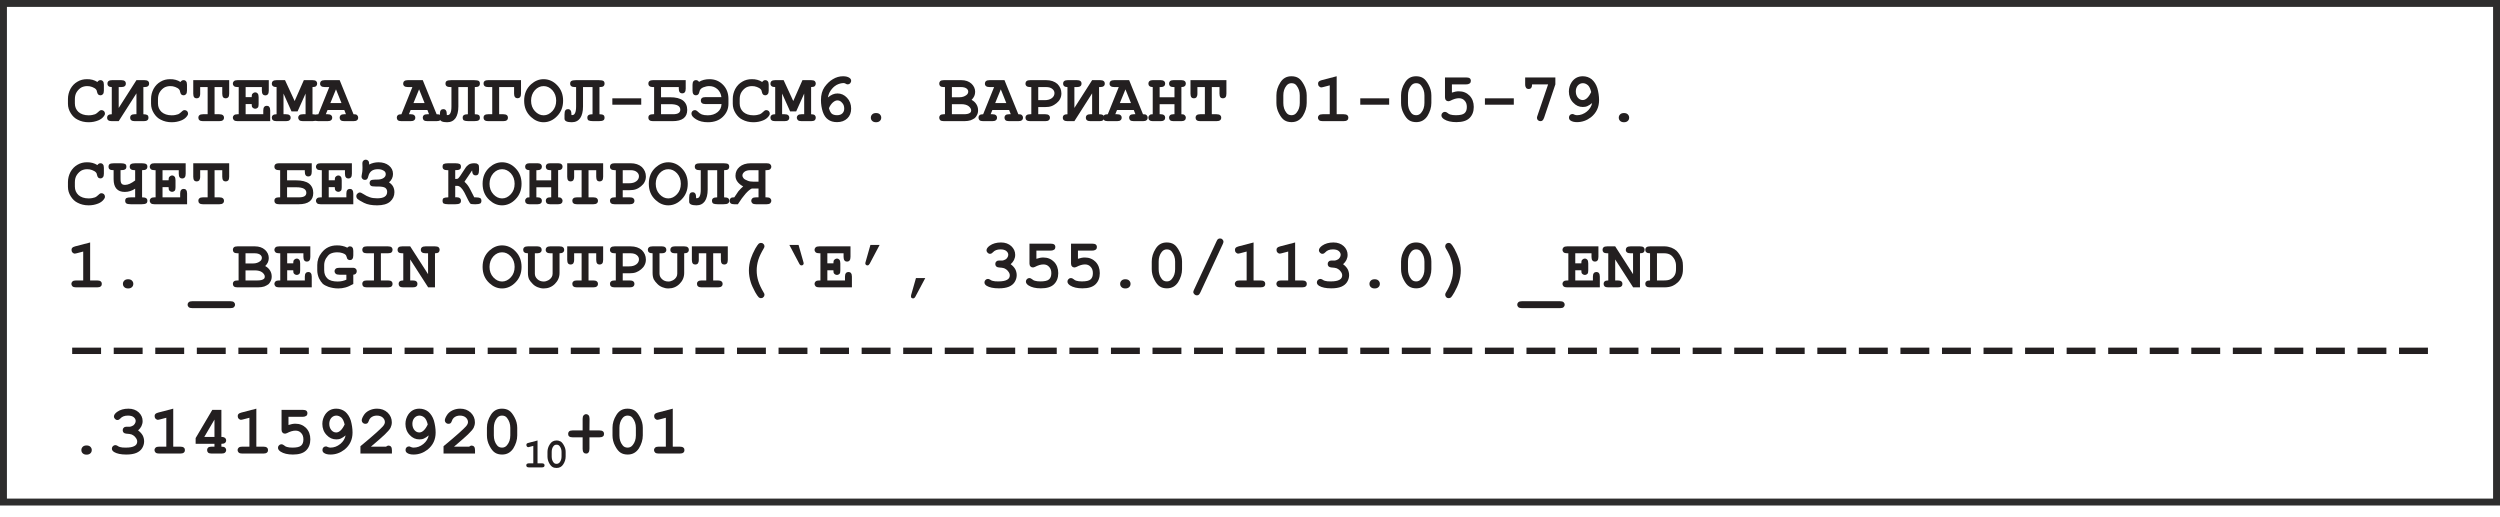 <?xml version="1.0" encoding="UTF-8" standalone="no"?>
<svg
   width="361pt"
   height="74.6pt"
   viewBox="0 0 361 74.6"
   version="1.2"
   id="svg79396"
   xmlns:xlink="http://www.w3.org/1999/xlink"
   xmlns="http://www.w3.org/2000/svg"
   xmlns:svg="http://www.w3.org/2000/svg">
  <defs
     id="defs79041">
    <g
       id="g79039">
      <symbol
         overflow="visible"
         id="glyph0-0">
        <path
           style="stroke:none;"
           d="M 5.5 0 L 5.5 -6.25 L 0.5 -6.25 L 0.5 0 Z M 0.656 -6.094 L 5.344 -6.094 L 5.344 -0.156 L 0.656 -0.156 Z M 0.656 -6.094 "
           id="path78898" />
      </symbol>
      <symbol
         overflow="visible"
         id="glyph0-1">
        <path
           style="stroke:none;"
           d="M 3.859 -5.969 C 3.594 -6.047 3.328 -6.062 3.047 -6.062 C 2.562 -6.062 2.109 -5.953 1.688 -5.703 C 1.25 -5.453 0.922 -5.109 0.672 -4.656 C 0.438 -4.203 0.312 -3.719 0.312 -3.203 L 0.312 -2.516 C 0.312 -2.016 0.453 -1.562 0.719 -1.141 C 0.984 -0.719 1.312 -0.406 1.703 -0.219 C 2.172 0.031 2.703 0.156 3.297 0.156 C 3.812 0.156 4.266 0.062 4.688 -0.109 C 5 -0.234 5.266 -0.422 5.453 -0.656 C 5.594 -0.812 5.656 -0.953 5.656 -1.094 C 5.656 -1.234 5.609 -1.344 5.516 -1.453 C 5.406 -1.547 5.297 -1.594 5.156 -1.594 C 5.078 -1.594 5.016 -1.578 4.953 -1.547 C 4.906 -1.516 4.812 -1.453 4.703 -1.344 C 4.547 -1.188 4.375 -1.062 4.234 -1 C 3.984 -0.906 3.656 -0.844 3.297 -0.844 C 2.672 -0.844 2.188 -1.016 1.828 -1.328 C 1.484 -1.656 1.312 -2.062 1.312 -2.547 L 1.312 -3.188 C 1.312 -3.594 1.406 -3.953 1.594 -4.234 C 1.797 -4.531 2.016 -4.734 2.266 -4.875 C 2.516 -5 2.797 -5.062 3.094 -5.062 C 3.328 -5.062 3.562 -5.031 3.797 -4.938 C 4.047 -4.844 4.234 -4.734 4.359 -4.594 C 4.438 -4.516 4.484 -4.406 4.5 -4.266 C 4.547 -4.062 4.594 -3.938 4.688 -3.844 C 4.766 -3.781 4.875 -3.734 5 -3.734 C 5.156 -3.734 5.266 -3.797 5.359 -3.891 C 5.453 -4 5.5 -4.172 5.5 -4.406 L 5.5 -5.266 C 5.5 -5.5 5.453 -5.672 5.359 -5.766 C 5.266 -5.875 5.156 -5.922 5 -5.922 C 4.922 -5.922 4.844 -5.906 4.766 -5.859 C 4.688 -5.812 4.625 -5.75 4.562 -5.656 C 4.344 -5.797 4.109 -5.906 3.859 -5.969 Z M 3.859 -5.969 "
           id="path78901" />
      </symbol>
      <symbol
         overflow="visible"
         id="glyph0-2">
        <path
           style="stroke:none;"
           d="M -0.031 -0.5 C -0.031 -0.172 0.188 0 0.641 0 L 1.641 0 L 4.203 -4.016 L 4.203 -1 L 3.953 -1 C 3.516 -1 3.297 -0.828 3.297 -0.5 C 3.297 -0.172 3.516 0 3.953 0 L 5.266 0 C 5.719 0 5.938 -0.172 5.938 -0.5 C 5.938 -0.688 5.875 -0.812 5.766 -0.891 C 5.656 -0.953 5.453 -1 5.203 -1 L 5.203 -4.922 L 5.359 -4.922 C 5.812 -4.922 6.031 -5.094 6.031 -5.422 C 6.031 -5.75 5.812 -5.922 5.359 -5.922 L 4.203 -5.922 L 1.641 -1.906 L 1.641 -4.922 L 2 -4.922 C 2.453 -4.922 2.672 -5.094 2.672 -5.422 C 2.672 -5.75 2.453 -5.922 2 -5.922 L 0.688 -5.922 C 0.234 -5.922 0.016 -5.75 0.016 -5.422 C 0.016 -5.094 0.234 -4.922 0.641 -4.922 L 0.641 -1 C 0.188 -1 -0.031 -0.828 -0.031 -0.5 Z M -0.031 -0.5 "
           id="path78904" />
      </symbol>
      <symbol
         overflow="visible"
         id="glyph0-3">
        <path
           style="stroke:none;"
           d="M 4.594 -4.922 L 4.594 -3.969 C 4.594 -3.719 4.641 -3.547 4.734 -3.438 C 4.812 -3.344 4.938 -3.297 5.094 -3.297 C 5.234 -3.297 5.359 -3.344 5.453 -3.438 C 5.547 -3.547 5.594 -3.719 5.594 -3.969 L 5.594 -5.922 L 0.406 -5.922 L 0.406 -3.969 C 0.406 -3.719 0.453 -3.547 0.547 -3.438 C 0.625 -3.344 0.75 -3.297 0.906 -3.297 C 1.047 -3.297 1.172 -3.344 1.266 -3.438 C 1.344 -3.547 1.406 -3.719 1.406 -3.969 L 1.406 -4.922 L 2.484 -4.922 L 2.484 -1 L 1.812 -1 C 1.562 -1 1.406 -0.953 1.297 -0.859 C 1.188 -0.766 1.141 -0.656 1.141 -0.516 C 1.141 -0.359 1.188 -0.234 1.297 -0.141 C 1.406 -0.047 1.562 0 1.812 0 L 4.156 0 C 4.406 0 4.578 -0.047 4.688 -0.141 C 4.797 -0.234 4.844 -0.344 4.844 -0.5 C 4.844 -0.656 4.797 -0.766 4.688 -0.859 C 4.578 -0.953 4.406 -1 4.156 -1 L 3.484 -1 L 3.484 -4.922 Z M 4.594 -4.922 "
           id="path78907" />
      </symbol>
      <symbol
         overflow="visible"
         id="glyph0-4">
        <path
           style="stroke:none;"
           d="M 2.844 -2.469 C 2.844 -2.219 2.875 -2.062 2.938 -2 C 3.062 -1.859 3.203 -1.797 3.359 -1.797 C 3.5 -1.797 3.641 -1.859 3.766 -2 C 3.812 -2.062 3.844 -2.219 3.844 -2.469 L 3.844 -3.469 C 3.844 -3.719 3.797 -3.891 3.703 -4 C 3.625 -4.094 3.5 -4.156 3.359 -4.156 C 3.203 -4.156 3.062 -4.078 2.938 -3.938 C 2.875 -3.875 2.844 -3.719 2.844 -3.469 L 1.969 -3.469 L 1.969 -4.922 L 4.312 -4.922 L 4.312 -4.406 C 4.312 -4.156 4.359 -3.984 4.453 -3.875 C 4.547 -3.766 4.672 -3.719 4.812 -3.719 C 4.953 -3.719 5.078 -3.766 5.172 -3.875 C 5.266 -3.984 5.312 -4.156 5.312 -4.406 L 5.312 -5.922 L 0.812 -5.922 C 0.562 -5.922 0.391 -5.875 0.281 -5.781 C 0.188 -5.688 0.125 -5.562 0.125 -5.422 C 0.125 -5.266 0.188 -5.156 0.281 -5.062 C 0.391 -4.969 0.562 -4.922 0.812 -4.922 L 0.969 -4.922 L 0.969 -1 L 0.812 -1 C 0.562 -1 0.391 -0.953 0.281 -0.859 C 0.188 -0.766 0.125 -0.656 0.125 -0.516 C 0.125 -0.359 0.188 -0.234 0.281 -0.141 C 0.391 -0.047 0.562 0 0.812 0 L 5.516 0 L 5.516 -1.547 C 5.516 -1.797 5.469 -1.953 5.375 -2.062 C 5.297 -2.172 5.172 -2.219 5.031 -2.219 C 4.875 -2.219 4.75 -2.172 4.656 -2.062 C 4.562 -1.953 4.516 -1.797 4.516 -1.547 L 4.516 -1 L 1.969 -1 L 1.969 -2.469 Z M 2.844 -2.469 "
           id="path78910" />
      </symbol>
      <symbol
         overflow="visible"
         id="glyph0-5">
        <path
           style="stroke:none;"
           d="M 2.594 -1.406 L 3.469 -1.406 L 4.625 -3.984 L 4.625 -1 L 4.25 -1 C 4 -1 3.828 -0.953 3.719 -0.859 C 3.625 -0.766 3.562 -0.656 3.562 -0.516 C 3.562 -0.359 3.625 -0.234 3.719 -0.141 C 3.828 -0.047 4 0 4.25 0 L 5.625 0 C 5.875 0 6.047 -0.047 6.156 -0.141 C 6.25 -0.234 6.297 -0.344 6.297 -0.5 C 6.297 -0.656 6.25 -0.766 6.156 -0.859 C 6.047 -0.953 5.875 -1 5.625 -1 L 5.625 -4.922 C 5.875 -4.922 6.047 -4.969 6.156 -5.062 C 6.25 -5.156 6.297 -5.281 6.297 -5.438 C 6.297 -5.562 6.25 -5.688 6.156 -5.781 C 6.047 -5.875 5.875 -5.922 5.625 -5.922 L 4.375 -5.922 L 3.047 -2.906 L 1.656 -5.922 L 0.438 -5.922 C 0.188 -5.922 0.016 -5.875 -0.094 -5.781 C -0.203 -5.688 -0.25 -5.562 -0.25 -5.422 C -0.25 -5.266 -0.203 -5.156 -0.094 -5.062 C 0.016 -4.969 0.188 -4.922 0.438 -4.922 L 0.438 -1 C 0.188 -1 0.016 -0.953 -0.094 -0.859 C -0.203 -0.766 -0.25 -0.656 -0.25 -0.516 C -0.25 -0.359 -0.203 -0.234 -0.094 -0.141 C 0.016 -0.047 0.188 0 0.438 0 L 1.797 0 C 2.047 0 2.203 -0.047 2.312 -0.141 C 2.422 -0.234 2.469 -0.344 2.469 -0.5 C 2.469 -0.656 2.422 -0.766 2.312 -0.859 C 2.203 -0.953 2.047 -1 1.797 -1 L 1.438 -1 L 1.438 -3.984 Z M 2.594 -1.406 "
           id="path78913" />
      </symbol>
      <symbol
         overflow="visible"
         id="glyph0-6">
        <path
           style="stroke:none;"
           d="M 4.453 -1 L 4.219 -1 C 3.969 -1 3.797 -0.953 3.688 -0.859 C 3.594 -0.766 3.547 -0.656 3.547 -0.516 C 3.547 -0.359 3.594 -0.234 3.688 -0.141 C 3.797 -0.047 3.969 0 4.219 0 L 5.547 0 C 5.797 0 5.953 -0.047 6.062 -0.141 C 6.172 -0.234 6.219 -0.344 6.219 -0.5 C 6.219 -0.656 6.156 -0.797 6.016 -0.906 C 5.953 -0.969 5.797 -1 5.547 -1 L 3.547 -5.922 L 1.406 -5.922 C 1.156 -5.922 0.984 -5.875 0.875 -5.781 C 0.766 -5.688 0.719 -5.562 0.719 -5.422 C 0.719 -5.266 0.766 -5.156 0.875 -5.062 C 0.984 -4.969 1.156 -4.922 1.406 -4.922 L 2.047 -4.922 L 0.469 -1 C 0.219 -1 0.047 -0.953 -0.062 -0.859 C -0.156 -0.766 -0.203 -0.656 -0.203 -0.516 C -0.203 -0.359 -0.156 -0.234 -0.062 -0.141 C 0.047 -0.047 0.219 0 0.469 0 L 1.797 0 C 2.047 0 2.203 -0.047 2.312 -0.141 C 2.422 -0.234 2.469 -0.344 2.469 -0.5 C 2.469 -0.656 2.422 -0.766 2.312 -0.859 C 2.203 -0.953 2.047 -1 1.797 -1 L 1.547 -1 L 1.797 -1.609 L 4.219 -1.609 Z M 2.203 -2.609 L 3.016 -4.594 L 3.812 -2.609 Z M 2.203 -2.609 "
           id="path78916" />
      </symbol>
      <symbol
         overflow="visible"
         id="glyph0-7">
        <path
           style="stroke:none;"
           d=""
           id="path78919" />
      </symbol>
      <symbol
         overflow="visible"
         id="glyph0-8">
        <path
           style="stroke:none;"
           d="M 5.641 -5.047 C 5.75 -5.141 5.797 -5.266 5.797 -5.438 C 5.797 -5.609 5.734 -5.734 5.625 -5.812 C 5.516 -5.875 5.281 -5.922 4.953 -5.922 L 1.672 -5.922 C 1.344 -5.922 1.125 -5.875 1 -5.797 C 0.891 -5.734 0.828 -5.594 0.828 -5.422 C 0.828 -5.078 1.062 -4.922 1.531 -4.922 C 1.594 -4.922 1.641 -4.922 1.688 -4.922 L 1.688 -2.125 C 1.688 -1.688 1.641 -1.359 1.531 -1.156 C 1.438 -0.953 1.297 -0.875 1.125 -0.875 C 1.094 -0.875 1.062 -0.875 1.016 -0.875 L 1.016 -1.016 C 1.016 -1.5 0.844 -1.734 0.516 -1.734 C 0.359 -1.734 0.234 -1.688 0.156 -1.578 C 0.062 -1.484 0.016 -1.266 0.016 -0.953 L 0.016 -0.359 C 0.016 -0.016 0.375 0.156 1.062 0.156 C 1.594 0.156 2 -0.047 2.281 -0.438 C 2.547 -0.828 2.688 -1.406 2.688 -2.125 L 2.688 -4.922 L 4.062 -4.922 L 4.062 -1 C 3.797 -1 3.594 -0.953 3.484 -0.875 C 3.375 -0.797 3.312 -0.688 3.312 -0.516 C 3.312 -0.312 3.375 -0.188 3.484 -0.109 C 3.609 -0.047 3.828 0 4.156 0 L 4.953 0 C 5.297 0 5.516 -0.047 5.625 -0.125 C 5.734 -0.188 5.797 -0.312 5.797 -0.516 C 5.797 -0.672 5.75 -0.797 5.641 -0.875 C 5.531 -0.953 5.344 -1 5.062 -1 L 5.062 -4.922 C 5.344 -4.922 5.531 -4.953 5.641 -5.047 Z M 5.641 -5.047 "
           id="path78922" />
      </symbol>
      <symbol
         overflow="visible"
         id="glyph0-9">
        <path
           style="stroke:none;"
           d="M 2.578 -4.922 L 4.734 -4.922 L 4.734 -3.969 C 4.734 -3.531 4.906 -3.312 5.234 -3.312 C 5.562 -3.312 5.734 -3.531 5.734 -3.969 L 5.734 -5.922 L 1 -5.922 C 0.547 -5.922 0.328 -5.766 0.328 -5.438 C 0.328 -5.094 0.547 -4.922 1 -4.922 L 1.578 -4.922 L 1.578 -1 L 1 -1 C 0.547 -1 0.328 -0.844 0.328 -0.516 C 0.328 -0.172 0.547 0 1 0 L 3.172 0 C 3.625 0 3.844 -0.172 3.844 -0.5 C 3.844 -0.828 3.625 -1 3.172 -1 L 2.578 -1 Z M 2.578 -4.922 "
           id="path78925" />
      </symbol>
      <symbol
         overflow="visible"
         id="glyph0-10">
        <path
           style="stroke:none;"
           d="M 4.953 -5.188 C 4.406 -5.766 3.734 -6.062 3 -6.062 C 2.328 -6.062 1.734 -5.812 1.188 -5.328 C 0.516 -4.719 0.188 -3.938 0.188 -2.953 C 0.188 -1.984 0.516 -1.203 1.188 -0.594 C 1.734 -0.094 2.328 0.156 3 0.156 C 3.734 0.156 4.406 -0.156 4.953 -0.734 C 5.531 -1.328 5.812 -2.062 5.812 -2.953 C 5.812 -3.844 5.531 -4.594 4.953 -5.188 Z M 4.266 -1.453 C 3.891 -1.047 3.469 -0.844 3 -0.844 C 2.531 -0.844 2.109 -1.047 1.734 -1.453 C 1.375 -1.844 1.188 -2.344 1.188 -2.953 C 1.188 -3.562 1.375 -4.062 1.734 -4.469 C 2.109 -4.875 2.531 -5.062 3 -5.062 C 3.469 -5.062 3.891 -4.875 4.266 -4.469 C 4.625 -4.062 4.812 -3.562 4.812 -2.953 C 4.812 -2.344 4.625 -1.844 4.266 -1.453 Z M 4.266 -1.453 "
           id="path78928" />
      </symbol>
      <symbol
         overflow="visible"
         id="glyph0-11">
        <path
           style="stroke:none;"
           d="M 5.094 -3.297 L 0.922 -3.297 L 0.922 -2.375 L 5.094 -2.375 Z M 5.094 -3.297 "
           id="path78931" />
      </symbol>
      <symbol
         overflow="visible"
         id="glyph0-12">
        <path
           style="stroke:none;"
           d="M 0.797 -5.922 C 0.344 -5.922 0.125 -5.75 0.125 -5.422 C 0.125 -5.094 0.344 -4.922 0.797 -4.922 L 0.953 -4.922 L 0.953 -1 L 0.797 -1 C 0.344 -1 0.125 -0.844 0.125 -0.516 C 0.125 -0.172 0.344 0 0.797 0 L 3.609 0 C 5.031 0 5.734 -0.547 5.734 -1.625 C 5.734 -2.203 5.531 -2.656 5.125 -2.984 C 4.703 -3.297 4.094 -3.453 3.234 -3.453 L 1.953 -3.453 L 1.953 -4.922 L 4.516 -4.922 L 4.516 -4.688 C 4.516 -4.234 4.688 -4.016 5.016 -4.016 C 5.344 -4.016 5.516 -4.234 5.516 -4.688 L 5.516 -5.922 Z M 1.953 -2.453 L 3.281 -2.453 C 4.25 -2.453 4.734 -2.188 4.734 -1.656 C 4.734 -1.219 4.391 -1 3.688 -1 L 1.953 -1 Z M 1.953 -2.453 "
           id="path78934" />
      </symbol>
      <symbol
         overflow="visible"
         id="glyph0-13">
        <path
           style="stroke:none;"
           d="M 4.094 -4.625 C 3.75 -4.922 3.375 -5.062 2.922 -5.062 C 2.625 -5.062 2.344 -5 2.031 -4.875 C 1.719 -4.734 1.547 -4.531 1.5 -4.266 C 1.438 -3.906 1.266 -3.734 1 -3.734 C 0.672 -3.734 0.5 -3.953 0.5 -4.406 L 0.5 -5.25 C 0.5 -5.703 0.672 -5.922 1 -5.922 C 1.188 -5.922 1.312 -5.844 1.438 -5.672 C 1.875 -5.938 2.375 -6.062 2.953 -6.062 C 3.719 -6.062 4.375 -5.797 4.906 -5.25 C 5.438 -4.703 5.688 -4.016 5.688 -3.203 L 5.688 -2.516 C 5.688 -1.781 5.422 -1.156 4.875 -0.625 C 4.344 -0.109 3.625 0.156 2.719 0.156 C 2.031 0.156 1.469 0.016 1.016 -0.266 C 0.562 -0.547 0.344 -0.812 0.344 -1.094 C 0.344 -1.234 0.391 -1.344 0.484 -1.453 C 0.594 -1.547 0.703 -1.594 0.844 -1.594 C 0.969 -1.594 1.125 -1.516 1.297 -1.344 C 1.453 -1.188 1.641 -1.047 1.844 -0.969 C 2.047 -0.891 2.328 -0.844 2.703 -0.844 C 3.266 -0.844 3.734 -1 4.109 -1.297 C 4.469 -1.578 4.672 -1.969 4.688 -2.469 L 2.344 -2.469 C 1.922 -2.469 1.703 -2.641 1.703 -2.969 C 1.703 -3.297 1.922 -3.469 2.344 -3.469 L 4.672 -3.469 C 4.609 -3.938 4.422 -4.328 4.094 -4.625 Z M 4.094 -4.625 "
           id="path78937" />
      </symbol>
      <symbol
         overflow="visible"
         id="glyph0-14">
        <path
           style="stroke:none;"
           d="M 2.438 -4.406 C 2.688 -4.766 2.969 -5.047 3.312 -5.234 C 3.656 -5.406 3.984 -5.5 4.312 -5.5 C 4.391 -5.5 4.484 -5.484 4.562 -5.438 C 4.703 -5.344 4.812 -5.312 4.906 -5.312 C 5.047 -5.312 5.156 -5.359 5.25 -5.453 C 5.344 -5.562 5.406 -5.688 5.406 -5.828 C 5.406 -6 5.328 -6.125 5.188 -6.234 C 4.953 -6.406 4.641 -6.484 4.234 -6.484 C 3.719 -6.484 3.234 -6.344 2.766 -6.062 C 2.312 -5.797 1.906 -5.406 1.562 -4.922 C 1.219 -4.422 1.047 -3.797 1.047 -3.047 C 1.047 -2.438 1.141 -1.859 1.312 -1.344 C 1.484 -0.844 1.734 -0.469 2.078 -0.234 C 2.406 0.016 2.844 0.141 3.375 0.141 C 4 0.141 4.484 -0.047 4.859 -0.406 C 5.234 -0.766 5.406 -1.234 5.406 -1.812 C 5.406 -2.438 5.203 -2.953 4.812 -3.375 C 4.422 -3.797 3.953 -4 3.438 -4 C 3.188 -4 2.953 -3.953 2.734 -3.859 C 2.516 -3.766 2.297 -3.625 2.047 -3.422 C 2.125 -3.812 2.25 -4.141 2.438 -4.406 Z M 2.766 -2.703 C 3 -2.906 3.219 -3 3.422 -3 C 3.672 -3 3.906 -2.891 4.094 -2.656 C 4.312 -2.438 4.406 -2.156 4.406 -1.812 C 4.406 -1.516 4.312 -1.297 4.141 -1.125 C 3.969 -0.953 3.703 -0.859 3.375 -0.859 C 3.047 -0.859 2.797 -0.938 2.625 -1.062 C 2.453 -1.219 2.297 -1.484 2.203 -1.875 C 2.344 -2.234 2.547 -2.5 2.766 -2.703 Z M 2.766 -2.703 "
           id="path78940" />
      </symbol>
      <symbol
         overflow="visible"
         id="glyph0-15">
        <path
           style="stroke:none;"
           d="M 3.547 -0.984 C 3.422 -1.109 3.234 -1.172 3 -1.172 C 2.766 -1.172 2.578 -1.109 2.453 -0.984 C 2.312 -0.844 2.25 -0.688 2.25 -0.516 C 2.25 -0.312 2.312 -0.156 2.453 -0.031 C 2.578 0.094 2.766 0.156 3 0.156 C 3.234 0.156 3.422 0.094 3.547 -0.031 C 3.688 -0.156 3.75 -0.312 3.75 -0.516 C 3.75 -0.688 3.688 -0.844 3.547 -0.984 Z M 3.547 -0.984 "
           id="path78943" />
      </symbol>
      <symbol
         overflow="visible"
         id="glyph0-16">
        <path
           style="stroke:none;"
           d="M 0.797 -1 C 0.547 -1 0.375 -0.953 0.266 -0.859 C 0.172 -0.766 0.125 -0.656 0.125 -0.516 C 0.125 -0.359 0.172 -0.234 0.266 -0.141 C 0.375 -0.047 0.547 0 0.797 0 L 3.734 0 C 4.094 0 4.406 -0.047 4.656 -0.125 C 4.891 -0.219 5.094 -0.328 5.266 -0.453 C 5.375 -0.562 5.484 -0.688 5.562 -0.859 C 5.688 -1.078 5.734 -1.312 5.734 -1.562 C 5.734 -1.891 5.656 -2.172 5.5 -2.422 C 5.344 -2.688 5.109 -2.906 4.797 -3.078 C 4.969 -3.25 5.094 -3.422 5.188 -3.625 C 5.266 -3.812 5.312 -4.016 5.312 -4.234 C 5.312 -4.688 5.125 -5.094 4.766 -5.422 C 4.406 -5.75 3.906 -5.922 3.312 -5.922 L 0.797 -5.922 C 0.547 -5.922 0.375 -5.875 0.266 -5.781 C 0.172 -5.688 0.125 -5.562 0.125 -5.422 C 0.125 -5.266 0.172 -5.156 0.266 -5.062 C 0.375 -4.969 0.547 -4.922 0.797 -4.922 L 0.953 -4.922 L 0.953 -1 Z M 1.953 -4.922 L 3.266 -4.922 C 3.625 -4.922 3.891 -4.844 4.062 -4.719 C 4.234 -4.594 4.312 -4.438 4.312 -4.266 C 4.312 -4.062 4.219 -3.891 4.047 -3.766 C 3.781 -3.562 3.453 -3.453 3.062 -3.453 L 1.953 -3.453 Z M 1.953 -2.453 L 3.281 -2.453 C 3.75 -2.453 4.109 -2.359 4.359 -2.172 C 4.609 -1.969 4.734 -1.766 4.734 -1.562 C 4.734 -1.406 4.688 -1.266 4.547 -1.188 C 4.375 -1.062 4.094 -1 3.688 -1 L 1.953 -1 Z M 1.953 -2.453 "
           id="path78946" />
      </symbol>
      <symbol
         overflow="visible"
         id="glyph0-17">
        <path
           style="stroke:none;"
           d="M 3.375 -2.031 C 3.766 -2.031 4.094 -2.078 4.344 -2.172 C 4.594 -2.266 4.828 -2.406 5.062 -2.594 C 5.297 -2.797 5.469 -2.984 5.562 -3.188 C 5.703 -3.438 5.766 -3.719 5.766 -4.016 C 5.766 -4.547 5.562 -5 5.188 -5.375 C 4.781 -5.734 4.234 -5.922 3.562 -5.922 L 1.266 -5.922 C 1.016 -5.922 0.844 -5.875 0.734 -5.781 C 0.625 -5.688 0.578 -5.562 0.578 -5.422 C 0.578 -5.266 0.625 -5.156 0.734 -5.062 C 0.844 -4.969 1.016 -4.922 1.266 -4.922 L 1.422 -4.922 L 1.422 -1 L 1.266 -1 C 1.016 -1 0.844 -0.953 0.734 -0.859 C 0.625 -0.766 0.578 -0.656 0.578 -0.516 C 0.578 -0.359 0.625 -0.234 0.734 -0.141 C 0.844 -0.047 1.016 0 1.266 0 L 3.438 0 C 3.688 0 3.844 -0.047 3.953 -0.141 C 4.062 -0.234 4.109 -0.344 4.109 -0.5 C 4.109 -0.656 4.062 -0.766 3.953 -0.859 C 3.844 -0.953 3.688 -1 3.438 -1 L 2.422 -1 L 2.422 -2.031 Z M 2.422 -4.922 L 3.562 -4.922 C 3.953 -4.922 4.25 -4.828 4.453 -4.656 C 4.672 -4.484 4.766 -4.266 4.766 -4.047 C 4.766 -3.766 4.641 -3.516 4.391 -3.328 C 4.125 -3.125 3.781 -3.031 3.344 -3.031 L 2.422 -3.031 Z M 2.422 -4.922 "
           id="path78949" />
      </symbol>
      <symbol
         overflow="visible"
         id="glyph0-18">
        <path
           style="stroke:none;"
           d="M 4.094 -1 L 3.938 -1 C 3.734 -1 3.562 -0.953 3.453 -0.859 C 3.359 -0.766 3.312 -0.656 3.312 -0.516 C 3.312 -0.359 3.359 -0.234 3.453 -0.141 C 3.562 -0.047 3.734 0 3.938 0 L 5.094 0 C 5.312 0 5.469 -0.047 5.578 -0.141 C 5.688 -0.234 5.734 -0.344 5.734 -0.5 C 5.734 -0.656 5.656 -0.797 5.516 -0.906 C 5.453 -0.969 5.312 -1 5.094 -1 L 5.094 -4.922 C 5.312 -4.922 5.469 -4.969 5.578 -5.062 C 5.688 -5.156 5.734 -5.281 5.734 -5.438 C 5.734 -5.562 5.688 -5.688 5.578 -5.781 C 5.469 -5.875 5.312 -5.922 5.094 -5.922 L 3.938 -5.922 C 3.734 -5.922 3.562 -5.875 3.453 -5.781 C 3.359 -5.688 3.312 -5.562 3.312 -5.422 C 3.312 -5.266 3.359 -5.156 3.453 -5.062 C 3.562 -4.969 3.734 -4.922 3.938 -4.922 L 4.094 -4.922 L 4.094 -3.453 L 1.953 -3.453 L 1.953 -4.922 L 2.125 -4.922 C 2.328 -4.922 2.484 -4.969 2.594 -5.062 C 2.703 -5.156 2.75 -5.281 2.75 -5.438 C 2.75 -5.562 2.703 -5.688 2.594 -5.781 C 2.484 -5.875 2.328 -5.922 2.125 -5.922 L 0.953 -5.922 C 0.75 -5.922 0.594 -5.875 0.484 -5.781 C 0.375 -5.688 0.328 -5.562 0.328 -5.422 C 0.328 -5.266 0.375 -5.156 0.484 -5.062 C 0.594 -4.969 0.75 -4.922 0.953 -4.922 L 0.953 -1 C 0.75 -1 0.594 -0.969 0.547 -0.906 C 0.406 -0.797 0.328 -0.656 0.328 -0.516 C 0.328 -0.359 0.375 -0.234 0.484 -0.141 C 0.594 -0.047 0.75 0 0.953 0 L 2.125 0 C 2.328 0 2.484 -0.047 2.594 -0.141 C 2.703 -0.234 2.75 -0.344 2.75 -0.5 C 2.75 -0.656 2.703 -0.766 2.594 -0.859 C 2.484 -0.953 2.328 -1 2.125 -1 L 1.953 -1 L 1.953 -2.453 L 4.094 -2.453 Z M 4.094 -1 "
           id="path78952" />
      </symbol>
      <symbol
         overflow="visible"
         id="glyph0-19">
        <path
           style="stroke:none;"
           d="M 4.797 -5.234 C 4.547 -5.703 4.281 -6.047 4 -6.219 C 3.734 -6.391 3.391 -6.484 2.984 -6.484 C 2.281 -6.484 1.75 -6.188 1.375 -5.578 C 1 -4.984 0.812 -4.375 0.812 -3.719 L 0.812 -2.625 C 0.812 -2.094 0.938 -1.578 1.188 -1.109 C 1.438 -0.625 1.703 -0.297 1.984 -0.125 C 2.25 0.047 2.594 0.141 3 0.141 C 3.703 0.141 4.234 -0.156 4.625 -0.75 C 4.984 -1.344 5.188 -1.969 5.188 -2.625 L 5.188 -3.719 C 5.188 -4.266 5.047 -4.766 4.797 -5.234 Z M 4.188 -2.625 C 4.188 -2.062 4.031 -1.594 3.734 -1.234 C 3.547 -0.984 3.297 -0.859 3 -0.859 C 2.688 -0.859 2.438 -0.969 2.266 -1.203 C 1.953 -1.594 1.812 -2.062 1.812 -2.625 L 1.812 -3.719 C 1.812 -4.266 1.953 -4.734 2.25 -5.109 C 2.438 -5.359 2.688 -5.484 2.984 -5.484 C 3.312 -5.484 3.547 -5.375 3.719 -5.141 C 4.031 -4.734 4.188 -4.266 4.188 -3.719 Z M 4.188 -2.625 "
           id="path78955" />
      </symbol>
      <symbol
         overflow="visible"
         id="glyph0-20">
        <path
           style="stroke:none;"
           d="M 1.359 -5.922 C 1.141 -5.859 1 -5.797 0.938 -5.719 C 0.859 -5.641 0.828 -5.547 0.828 -5.406 C 0.828 -5.266 0.875 -5.125 0.969 -5.031 C 1.062 -4.938 1.172 -4.875 1.297 -4.875 C 1.375 -4.875 1.484 -4.906 1.625 -4.938 L 2.516 -5.172 L 2.516 -1 L 1.5 -1 C 1.25 -1 1.078 -0.953 0.969 -0.859 C 0.875 -0.766 0.812 -0.656 0.812 -0.516 C 0.812 -0.359 0.875 -0.234 0.969 -0.141 C 1.078 -0.047 1.25 0 1.5 0 L 4.516 0 C 4.766 0 4.938 -0.047 5.047 -0.141 C 5.156 -0.234 5.203 -0.344 5.203 -0.5 C 5.203 -0.656 5.156 -0.766 5.047 -0.859 C 4.938 -0.953 4.766 -1 4.516 -1 L 3.516 -1 L 3.516 -6.484 Z M 1.359 -5.922 "
           id="path78958" />
      </symbol>
      <symbol
         overflow="visible"
         id="glyph0-21">
        <path
           style="stroke:none;"
           d="M 4.219 -5.312 C 4.453 -5.312 4.625 -5.375 4.734 -5.453 C 4.844 -5.547 4.891 -5.672 4.891 -5.812 C 4.891 -5.969 4.844 -6.094 4.734 -6.188 C 4.625 -6.266 4.453 -6.312 4.219 -6.312 L 1.156 -6.312 L 1.156 -3.438 C 1.156 -3.266 1.203 -3.125 1.297 -3.031 C 1.391 -2.922 1.516 -2.875 1.656 -2.875 C 1.734 -2.875 1.812 -2.906 1.938 -2.953 C 2.391 -3.188 2.797 -3.312 3.172 -3.312 C 3.5 -3.312 3.781 -3.203 3.984 -2.969 C 4.203 -2.75 4.312 -2.438 4.312 -2.047 C 4.312 -1.641 4.203 -1.344 3.984 -1.156 C 3.766 -0.953 3.344 -0.859 2.734 -0.859 C 2.406 -0.859 2.141 -0.891 1.938 -0.953 C 1.797 -0.984 1.656 -1.062 1.516 -1.188 C 1.375 -1.297 1.266 -1.344 1.141 -1.344 C 1.016 -1.344 0.891 -1.297 0.797 -1.188 C 0.688 -1.094 0.641 -0.984 0.641 -0.844 C 0.641 -0.625 0.766 -0.453 1.016 -0.281 C 1.453 0 2.047 0.141 2.797 0.141 C 3.656 0.141 4.281 -0.047 4.688 -0.438 C 5.094 -0.828 5.312 -1.375 5.312 -2.047 C 5.312 -2.719 5.109 -3.266 4.703 -3.688 C 4.297 -4.094 3.781 -4.312 3.156 -4.312 C 2.859 -4.312 2.516 -4.25 2.156 -4.125 L 2.156 -5.312 Z M 4.219 -5.312 "
           id="path78961" />
      </symbol>
      <symbol
         overflow="visible"
         id="glyph0-22">
        <path
           style="stroke:none;"
           d="M 2.516 -0.812 C 2.453 -0.656 2.438 -0.547 2.438 -0.469 C 2.438 -0.344 2.484 -0.234 2.578 -0.141 C 2.688 -0.047 2.797 0 2.938 0 C 3.062 0 3.156 -0.031 3.234 -0.094 C 3.312 -0.172 3.406 -0.297 3.469 -0.5 L 5.094 -5.312 L 5.094 -6.312 L 0.734 -6.312 L 0.734 -5.312 C 0.734 -5.062 0.797 -4.906 0.875 -4.797 C 0.969 -4.688 1.094 -4.641 1.25 -4.641 C 1.391 -4.641 1.516 -4.688 1.594 -4.797 C 1.688 -4.906 1.734 -5.062 1.734 -5.312 L 4.047 -5.312 Z M 2.516 -0.812 "
           id="path78964" />
      </symbol>
      <symbol
         overflow="visible"
         id="glyph0-23">
        <path
           style="stroke:none;"
           d="M 3.625 -1.375 C 3.188 -1.031 2.734 -0.859 2.219 -0.859 C 2.078 -0.859 1.953 -0.891 1.812 -0.953 C 1.719 -1.016 1.641 -1.031 1.562 -1.031 C 1.422 -1.031 1.297 -0.984 1.203 -0.891 C 1.109 -0.797 1.062 -0.672 1.062 -0.531 C 1.062 -0.344 1.125 -0.203 1.281 -0.094 C 1.5 0.062 1.812 0.141 2.219 0.141 C 2.953 0.141 3.625 -0.094 4.234 -0.562 C 5.016 -1.188 5.406 -2.016 5.406 -3.031 C 5.406 -3.625 5.312 -4.203 5.156 -4.766 C 4.984 -5.312 4.703 -5.734 4.344 -6.047 C 3.984 -6.328 3.547 -6.484 3.062 -6.484 C 2.375 -6.484 1.844 -6.203 1.453 -5.641 C 1.188 -5.234 1.047 -4.781 1.047 -4.281 C 1.047 -3.656 1.25 -3.109 1.656 -2.688 C 2.062 -2.25 2.516 -2.047 3.062 -2.047 C 3.297 -2.047 3.516 -2.078 3.719 -2.172 C 3.938 -2.266 4.156 -2.422 4.406 -2.625 C 4.312 -2.141 4.047 -1.719 3.625 -1.375 Z M 3.047 -3.047 C 2.781 -3.047 2.547 -3.156 2.344 -3.391 C 2.156 -3.625 2.047 -3.922 2.047 -4.297 C 2.047 -4.656 2.156 -4.938 2.344 -5.156 C 2.547 -5.375 2.797 -5.484 3.062 -5.484 C 3.344 -5.484 3.578 -5.375 3.797 -5.188 C 4 -5 4.156 -4.672 4.266 -4.203 C 3.906 -3.438 3.484 -3.047 3.047 -3.047 Z M 3.047 -3.047 "
           id="path78967" />
      </symbol>
      <symbol
         overflow="visible"
         id="glyph0-24">
        <path
           style="stroke:none;"
           d="M 3.422 -1 C 3.094 -1 2.875 -0.953 2.75 -0.891 C 2.641 -0.812 2.578 -0.688 2.578 -0.516 C 2.578 -0.312 2.641 -0.188 2.766 -0.109 C 2.875 -0.047 3.094 0 3.422 0 L 4.938 0 C 5.266 0 5.484 -0.047 5.609 -0.125 C 5.719 -0.188 5.781 -0.312 5.781 -0.516 C 5.781 -0.672 5.719 -0.797 5.609 -0.875 C 5.5 -0.953 5.297 -1 5.016 -1 L 5.016 -4.922 C 5.297 -4.922 5.5 -4.953 5.609 -5.047 C 5.719 -5.125 5.781 -5.25 5.781 -5.438 C 5.781 -5.609 5.719 -5.734 5.594 -5.812 C 5.484 -5.875 5.266 -5.922 4.938 -5.922 L 4.062 -5.922 C 3.75 -5.922 3.531 -5.875 3.406 -5.797 C 3.297 -5.734 3.234 -5.594 3.234 -5.422 C 3.234 -5.094 3.469 -4.922 3.922 -4.922 L 4.016 -4.922 L 4.016 -3.438 C 3.453 -3.016 2.984 -2.797 2.562 -2.797 C 2.312 -2.797 2.156 -2.859 2.062 -2.969 C 1.953 -3.094 1.906 -3.312 1.906 -3.672 L 1.906 -4.922 C 2.234 -4.922 2.453 -4.953 2.578 -5.047 C 2.688 -5.109 2.75 -5.234 2.75 -5.438 C 2.75 -5.609 2.688 -5.734 2.578 -5.812 C 2.453 -5.875 2.234 -5.922 1.906 -5.922 L 1 -5.922 C 0.672 -5.922 0.453 -5.875 0.344 -5.812 C 0.234 -5.734 0.172 -5.594 0.172 -5.438 C 0.172 -5.266 0.219 -5.125 0.328 -5.047 C 0.438 -4.953 0.625 -4.922 0.906 -4.922 L 0.906 -3.625 C 0.906 -2.406 1.453 -1.781 2.516 -1.781 C 3.047 -1.781 3.547 -1.938 4.016 -2.25 L 4.016 -1 Z M 3.422 -1 "
           id="path78970" />
      </symbol>
      <symbol
         overflow="visible"
         id="glyph0-25">
        <path
           style="stroke:none;"
           d="M 1.797 -5.797 L 1.797 -5.953 C 1.797 -6.094 1.75 -6.203 1.656 -6.297 C 1.562 -6.391 1.453 -6.438 1.312 -6.438 C 1.188 -6.438 1.062 -6.391 0.969 -6.297 C 0.875 -6.203 0.828 -6.094 0.828 -5.953 L 0.828 -5.844 C 0.844 -5.719 0.844 -5.547 0.844 -5.312 C 0.844 -5.016 0.828 -4.812 0.812 -4.672 C 0.734 -4.266 0.703 -4.031 0.703 -3.969 C 0.703 -3.859 0.75 -3.766 0.844 -3.656 C 0.938 -3.562 1.047 -3.516 1.188 -3.516 C 1.328 -3.516 1.438 -3.562 1.5 -3.625 C 1.578 -3.703 1.641 -3.844 1.688 -4.047 C 1.859 -4.734 2.312 -5.062 3.062 -5.062 C 3.359 -5.062 3.625 -5.016 3.859 -4.875 C 4.094 -4.766 4.203 -4.578 4.203 -4.344 C 4.203 -4.094 4.078 -3.906 3.844 -3.766 C 3.625 -3.625 3.312 -3.562 2.906 -3.562 L 2.703 -3.562 C 2.375 -3.562 2.156 -3.516 2.047 -3.453 C 1.938 -3.375 1.875 -3.234 1.875 -3.062 C 1.875 -2.906 1.938 -2.781 2.031 -2.688 C 2.141 -2.594 2.375 -2.562 2.766 -2.562 L 3.094 -2.562 C 3.578 -2.562 3.922 -2.5 4.125 -2.375 C 4.312 -2.234 4.406 -2.047 4.406 -1.797 C 4.406 -1.172 3.938 -0.859 2.969 -0.859 C 2.547 -0.859 2.188 -0.906 1.891 -1.016 C 1.594 -1.109 1.297 -1.266 0.984 -1.469 C 0.75 -1.625 0.562 -1.703 0.453 -1.703 C 0.344 -1.703 0.234 -1.656 0.125 -1.547 C 0.016 -1.453 -0.047 -1.328 -0.047 -1.172 C -0.047 -1.016 0.016 -0.875 0.125 -0.766 C 0.266 -0.641 0.562 -0.453 1.062 -0.203 C 1.562 0.047 2.188 0.156 2.953 0.156 C 3.781 0.156 4.406 -0.016 4.828 -0.375 C 5.25 -0.75 5.453 -1.203 5.453 -1.734 C 5.453 -2.359 5.203 -2.828 4.672 -3.156 C 5.062 -3.5 5.25 -3.906 5.25 -4.375 C 5.25 -4.875 5.047 -5.281 4.656 -5.594 C 4.266 -5.906 3.766 -6.062 3.156 -6.062 C 2.688 -6.062 2.219 -5.953 1.797 -5.734 C 1.797 -5.766 1.797 -5.797 1.797 -5.797 Z M 1.797 -5.797 "
           id="path78973" />
      </symbol>
      <symbol
         overflow="visible"
         id="glyph0-26">
        <path
           style="stroke:none;"
           d="M 5.188 -4.172 C 5.359 -4.172 5.484 -4.234 5.562 -4.344 C 5.625 -4.453 5.672 -4.672 5.672 -4.984 L 5.672 -5.078 C 5.672 -5.344 5.656 -5.516 5.641 -5.594 C 5.609 -5.688 5.562 -5.766 5.453 -5.812 C 5.375 -5.891 5.219 -5.922 5 -5.922 C 4.656 -5.922 4.375 -5.859 4.188 -5.734 C 3.984 -5.594 3.812 -5.422 3.672 -5.188 L 2.953 -4.094 C 2.812 -3.891 2.703 -3.766 2.641 -3.719 C 2.562 -3.672 2.484 -3.656 2.375 -3.656 L 2.234 -3.656 L 2.234 -4.922 C 2.547 -4.922 2.766 -4.953 2.891 -5.047 C 3 -5.109 3.062 -5.234 3.062 -5.438 C 3.062 -5.609 3 -5.734 2.891 -5.812 C 2.766 -5.875 2.547 -5.922 2.234 -5.922 L 1.234 -5.922 C 0.906 -5.922 0.688 -5.875 0.562 -5.812 C 0.453 -5.734 0.406 -5.594 0.406 -5.422 C 0.406 -5.078 0.625 -4.922 1.094 -4.922 C 1.141 -4.922 1.188 -4.922 1.234 -4.922 L 1.234 -1 C 0.906 -1 0.688 -0.953 0.562 -0.891 C 0.453 -0.812 0.406 -0.688 0.406 -0.5 C 0.406 -0.312 0.453 -0.188 0.562 -0.109 C 0.688 -0.047 0.906 0 1.234 0 L 2.234 0 C 2.562 0 2.781 -0.047 2.891 -0.125 C 3 -0.188 3.062 -0.312 3.062 -0.516 C 3.062 -0.844 2.828 -1.016 2.375 -1.016 C 2.312 -1.016 2.281 -1 2.234 -1 L 2.234 -2.656 L 2.516 -2.656 C 2.875 -2.656 3.203 -2.344 3.547 -1.719 L 4.125 -0.562 C 4.266 -0.297 4.375 -0.125 4.438 -0.078 C 4.5 -0.031 4.703 0 5.062 0 L 5.172 0 C 5.5 0 5.719 -0.047 5.844 -0.109 C 5.953 -0.188 6.016 -0.312 6.016 -0.5 C 6.016 -0.688 5.953 -0.812 5.844 -0.891 C 5.719 -0.953 5.5 -1 5.172 -1 L 4.984 -1 L 4.391 -2.156 C 4.156 -2.625 3.891 -2.969 3.578 -3.234 L 3.625 -3.344 C 3.719 -3.469 3.875 -3.703 4.125 -4.078 C 4.469 -4.609 4.656 -4.875 4.672 -4.891 C 4.688 -4.406 4.844 -4.172 5.188 -4.172 Z M 5.188 -4.172 "
           id="path78976" />
      </symbol>
      <symbol
         overflow="visible"
         id="glyph0-27">
        <path
           style="stroke:none;"
           d="M 3.047 -2.266 C 2.516 -2.016 1.844 -1.25 1.047 0 L 0.531 0 C 0.281 0 0.109 -0.047 0 -0.141 C -0.094 -0.234 -0.156 -0.344 -0.156 -0.5 C -0.156 -0.656 -0.078 -0.797 0.047 -0.906 C 0.125 -0.969 0.281 -1 0.531 -1 C 0.781 -1.391 0.984 -1.688 1.125 -1.875 C 1.375 -2.156 1.594 -2.406 1.812 -2.578 C 1.438 -2.781 1.156 -3.016 0.984 -3.266 C 0.797 -3.516 0.703 -3.797 0.703 -4.125 C 0.703 -4.625 0.891 -5.047 1.281 -5.391 C 1.672 -5.734 2.219 -5.922 2.938 -5.922 L 5.188 -5.922 C 5.438 -5.922 5.609 -5.875 5.719 -5.781 C 5.812 -5.688 5.875 -5.562 5.875 -5.422 C 5.875 -5.266 5.812 -5.156 5.719 -5.062 C 5.609 -4.969 5.438 -4.922 5.188 -4.922 L 5.031 -4.922 L 5.031 -1 L 5.188 -1 C 5.438 -1 5.609 -0.953 5.719 -0.859 C 5.812 -0.766 5.875 -0.656 5.875 -0.516 C 5.875 -0.359 5.812 -0.234 5.719 -0.141 C 5.609 -0.047 5.438 0 5.188 0 L 3.672 0 C 3.422 0 3.25 -0.047 3.141 -0.141 C 3.047 -0.234 2.984 -0.344 2.984 -0.5 C 2.984 -0.656 3.047 -0.766 3.141 -0.859 C 3.25 -0.953 3.422 -1 3.672 -1 L 4.031 -1 L 4.031 -2.266 Z M 4.031 -4.922 L 2.875 -4.922 C 2.5 -4.922 2.203 -4.844 2 -4.688 C 1.797 -4.516 1.703 -4.344 1.703 -4.156 C 1.703 -4.016 1.75 -3.906 1.859 -3.766 C 1.953 -3.625 2.172 -3.516 2.484 -3.391 C 2.703 -3.297 2.953 -3.266 3.25 -3.266 L 4.031 -3.266 Z M 4.031 -4.922 "
           id="path78979" />
      </symbol>
      <symbol
         overflow="visible"
         id="glyph0-28">
        <path
           style="stroke:none;"
           d="M 6.281 2.859 C 6.375 2.766 6.438 2.656 6.438 2.5 C 6.438 2.344 6.375 2.234 6.281 2.141 C 6.172 2.047 6 2 5.766 2 L 0.266 2 C 0.031 2 -0.141 2.047 -0.25 2.141 C -0.344 2.234 -0.406 2.344 -0.406 2.5 C -0.406 2.656 -0.344 2.766 -0.25 2.859 C -0.141 2.953 0.031 3 0.266 3 L 5.766 3 C 6.016 3 6.188 2.953 6.281 2.859 Z M 6.281 2.859 "
           id="path78982" />
      </symbol>
      <symbol
         overflow="visible"
         id="glyph0-29">
        <path
           style="stroke:none;"
           d="M 5.875 -1.969 C 5.969 -2.062 6.016 -2.188 6.016 -2.344 C 6.016 -2.484 5.969 -2.594 5.875 -2.688 C 5.766 -2.781 5.656 -2.828 5.516 -2.828 L 3.5 -2.828 C 3.25 -2.828 3.078 -2.781 2.969 -2.688 C 2.875 -2.594 2.812 -2.484 2.812 -2.328 C 2.812 -2.188 2.875 -2.062 2.969 -1.969 C 3.078 -1.875 3.25 -1.828 3.5 -1.828 L 4.516 -1.828 L 4.516 -1.109 C 4.141 -0.938 3.719 -0.844 3.266 -0.844 C 2.594 -0.844 2.094 -0.984 1.797 -1.266 C 1.484 -1.547 1.312 -1.953 1.312 -2.484 L 1.312 -3.219 C 1.312 -3.562 1.406 -3.891 1.578 -4.188 C 1.766 -4.484 1.953 -4.703 2.156 -4.828 C 2.453 -4.984 2.797 -5.062 3.188 -5.062 C 3.469 -5.062 3.719 -5.031 3.938 -4.953 C 4.156 -4.891 4.312 -4.797 4.406 -4.703 C 4.453 -4.656 4.516 -4.547 4.562 -4.375 C 4.594 -4.203 4.656 -4.094 4.719 -4.047 C 4.797 -3.984 4.906 -3.938 5.016 -3.938 C 5.172 -3.938 5.297 -3.984 5.375 -4.094 C 5.469 -4.203 5.516 -4.375 5.516 -4.609 L 5.516 -5.266 C 5.516 -5.5 5.469 -5.672 5.375 -5.766 C 5.297 -5.875 5.172 -5.922 5.031 -5.922 C 4.906 -5.922 4.766 -5.859 4.641 -5.734 C 4.422 -5.844 4.188 -5.938 3.938 -5.984 C 3.688 -6.047 3.438 -6.062 3.156 -6.062 C 2.219 -6.062 1.484 -5.703 0.938 -5 C 0.516 -4.484 0.312 -3.875 0.312 -3.219 L 0.312 -2.484 C 0.312 -2.062 0.406 -1.672 0.562 -1.312 C 0.734 -0.969 0.922 -0.703 1.109 -0.516 C 1.312 -0.344 1.578 -0.203 1.922 -0.078 C 2.359 0.062 2.828 0.156 3.344 0.156 C 3.703 0.156 4.047 0.109 4.375 0.016 C 4.688 -0.062 5.062 -0.234 5.516 -0.484 L 5.516 -1.828 C 5.656 -1.828 5.766 -1.875 5.875 -1.969 Z M 5.875 -1.969 "
           id="path78985" />
      </symbol>
      <symbol
         overflow="visible"
         id="glyph0-30">
        <path
           style="stroke:none;"
           d="M 4.516 -4.922 C 4.766 -4.922 4.938 -4.969 5.047 -5.062 C 5.141 -5.156 5.188 -5.281 5.188 -5.438 C 5.188 -5.562 5.141 -5.688 5.047 -5.781 C 4.938 -5.875 4.766 -5.922 4.516 -5.922 L 1.484 -5.922 C 1.234 -5.922 1.062 -5.875 0.953 -5.781 C 0.859 -5.688 0.812 -5.562 0.812 -5.422 C 0.812 -5.266 0.859 -5.156 0.953 -5.062 C 1.062 -4.969 1.234 -4.922 1.484 -4.922 L 2.5 -4.922 L 2.5 -1 L 1.484 -1 C 1.234 -1 1.062 -0.953 0.953 -0.859 C 0.859 -0.766 0.812 -0.656 0.812 -0.516 C 0.812 -0.359 0.859 -0.234 0.953 -0.141 C 1.062 -0.047 1.234 0 1.484 0 L 4.516 0 C 4.766 0 4.938 -0.047 5.047 -0.141 C 5.141 -0.234 5.188 -0.344 5.188 -0.5 C 5.188 -0.656 5.141 -0.766 5.047 -0.859 C 4.938 -0.953 4.766 -1 4.516 -1 L 3.5 -1 L 3.5 -4.922 Z M 4.516 -4.922 "
           id="path78988" />
      </symbol>
      <symbol
         overflow="visible"
         id="glyph0-31">
        <path
           style="stroke:none;"
           d="M 4.328 0 L 5.312 0 L 5.312 -4.922 C 5.562 -4.922 5.734 -4.969 5.844 -5.062 C 5.938 -5.156 5.984 -5.281 5.984 -5.438 C 5.984 -5.562 5.938 -5.688 5.844 -5.781 C 5.734 -5.875 5.562 -5.922 5.312 -5.922 L 3.953 -5.922 C 3.703 -5.922 3.531 -5.875 3.422 -5.781 C 3.312 -5.688 3.266 -5.562 3.266 -5.422 C 3.266 -5.266 3.312 -5.156 3.422 -5.062 C 3.531 -4.969 3.703 -4.922 3.953 -4.922 L 4.312 -4.922 L 4.312 -1.906 L 1.734 -5.922 L 0.578 -5.922 C 0.328 -5.922 0.156 -5.875 0.047 -5.781 C -0.047 -5.688 -0.094 -5.562 -0.094 -5.422 C -0.094 -5.266 -0.047 -5.156 0.047 -5.062 C 0.156 -4.969 0.328 -4.922 0.578 -4.922 L 0.734 -4.922 L 0.734 -1 C 0.484 -1 0.312 -0.953 0.203 -0.859 C 0.109 -0.766 0.062 -0.656 0.062 -0.516 C 0.062 -0.359 0.109 -0.234 0.203 -0.141 C 0.312 -0.047 0.484 0 0.734 0 L 2.094 0 C 2.344 0 2.516 -0.047 2.625 -0.141 C 2.734 -0.234 2.781 -0.344 2.781 -0.5 C 2.781 -0.656 2.734 -0.766 2.625 -0.859 C 2.516 -0.953 2.344 -1 2.094 -1 L 1.734 -1 L 1.734 -4.031 Z M 4.328 0 "
           id="path78991" />
      </symbol>
      <symbol
         overflow="visible"
         id="glyph0-32">
        <path
           style="stroke:none;"
           d="M 5.812 -5.062 C 5.922 -5.156 5.969 -5.281 5.969 -5.438 C 5.969 -5.562 5.922 -5.688 5.812 -5.781 C 5.703 -5.875 5.547 -5.922 5.297 -5.922 L 3.938 -5.922 C 3.719 -5.922 3.562 -5.875 3.453 -5.781 C 3.344 -5.688 3.297 -5.562 3.297 -5.422 C 3.297 -5.266 3.344 -5.156 3.453 -5.062 C 3.562 -4.969 3.719 -4.922 3.938 -4.922 L 4.297 -4.922 L 4.297 -1.984 C 4.297 -1.797 4.25 -1.625 4.172 -1.5 C 4.047 -1.297 3.875 -1.125 3.656 -1.016 C 3.453 -0.906 3.234 -0.844 3.016 -0.844 C 2.656 -0.844 2.344 -0.953 2.094 -1.188 C 1.844 -1.422 1.734 -1.688 1.734 -1.984 L 1.734 -4.922 L 2.094 -4.922 C 2.297 -4.922 2.453 -4.969 2.562 -5.062 C 2.672 -5.156 2.719 -5.266 2.719 -5.422 C 2.719 -5.562 2.672 -5.688 2.562 -5.781 C 2.453 -5.875 2.297 -5.922 2.094 -5.922 L 0.734 -5.922 C 0.484 -5.922 0.312 -5.875 0.203 -5.781 C 0.094 -5.688 0.047 -5.562 0.047 -5.438 C 0.047 -5.281 0.094 -5.156 0.203 -5.062 C 0.312 -4.969 0.484 -4.922 0.734 -4.922 L 0.734 -2.078 C 0.734 -1.688 0.797 -1.391 0.906 -1.156 C 1.031 -0.938 1.203 -0.703 1.422 -0.5 C 1.625 -0.281 1.875 -0.125 2.156 -0.016 C 2.422 0.094 2.703 0.156 3.016 0.156 C 3.641 0.156 4.188 -0.062 4.625 -0.5 C 5.062 -0.938 5.297 -1.453 5.297 -2.078 L 5.297 -4.922 C 5.547 -4.922 5.703 -4.969 5.812 -5.062 Z M 5.812 -5.062 "
           id="path78994" />
      </symbol>
      <symbol
         overflow="visible"
         id="glyph0-33">
        <path
           style="stroke:none;"
           d="M 2.906 -0.75 C 3.016 -0.375 3.234 0.094 3.547 0.688 C 3.766 1.062 3.938 1.328 4.062 1.438 C 4.156 1.516 4.266 1.562 4.375 1.562 C 4.516 1.562 4.656 1.516 4.734 1.406 C 4.844 1.312 4.891 1.203 4.891 1.062 C 4.891 0.953 4.844 0.844 4.766 0.734 C 4.422 0.156 4.156 -0.391 4 -0.906 C 3.844 -1.406 3.766 -1.906 3.766 -2.438 C 3.766 -2.953 3.844 -3.453 4 -3.969 C 4.156 -4.469 4.422 -5.016 4.766 -5.594 C 4.844 -5.719 4.891 -5.828 4.891 -5.922 C 4.891 -6.062 4.844 -6.188 4.734 -6.266 C 4.656 -6.375 4.516 -6.422 4.375 -6.422 C 4.266 -6.422 4.141 -6.375 4.047 -6.297 C 3.938 -6.203 3.797 -5.969 3.562 -5.594 C 3.281 -5.062 3.062 -4.594 2.922 -4.156 C 2.734 -3.578 2.641 -3 2.641 -2.438 C 2.641 -1.875 2.734 -1.312 2.906 -0.75 Z M 2.906 -0.75 "
           id="path78997" />
      </symbol>
      <symbol
         overflow="visible"
         id="glyph0-34">
        <path
           style="stroke:none;"
           d="M 3.922 -3.406 C 4 -3.25 4.109 -3.172 4.234 -3.172 C 4.328 -3.172 4.406 -3.203 4.453 -3.25 C 4.516 -3.312 4.547 -3.375 4.547 -3.438 C 4.547 -3.484 4.547 -3.547 4.516 -3.641 L 3.812 -6.125 L 2.484 -6.125 Z M 3.922 -3.406 "
           id="path79000" />
      </symbol>
      <symbol
         overflow="visible"
         id="glyph0-35">
        <path
           style="stroke:none;"
           d="M 1.484 -3.641 C 1.453 -3.547 1.453 -3.484 1.453 -3.438 C 1.453 -3.375 1.484 -3.312 1.547 -3.25 C 1.594 -3.203 1.672 -3.172 1.766 -3.172 C 1.891 -3.172 1.984 -3.25 2.078 -3.406 L 3.516 -6.125 L 2.188 -6.125 Z M 1.484 -3.641 "
           id="path79003" />
      </symbol>
      <symbol
         overflow="visible"
         id="glyph0-36">
        <path
           style="stroke:none;"
           d="M 2.062 1.125 C 2.047 1.219 2.047 1.281 2.047 1.328 C 2.047 1.406 2.062 1.453 2.125 1.516 C 2.188 1.562 2.266 1.594 2.344 1.594 C 2.484 1.594 2.578 1.516 2.672 1.359 L 4.109 -1.344 L 2.766 -1.344 Z M 2.062 1.125 "
           id="path79006" />
      </symbol>
      <symbol
         overflow="visible"
         id="glyph0-37">
        <path
           style="stroke:none;"
           d="M 4.922 -3.953 C 5.031 -4.188 5.094 -4.422 5.094 -4.688 C 5.094 -5.188 4.906 -5.594 4.531 -5.953 C 4.156 -6.297 3.656 -6.484 3.047 -6.484 C 2.391 -6.484 1.844 -6.328 1.406 -6.016 C 1.109 -5.797 0.953 -5.578 0.953 -5.359 C 0.953 -5.219 1.016 -5.094 1.109 -5 C 1.203 -4.906 1.312 -4.844 1.453 -4.844 C 1.547 -4.844 1.625 -4.875 1.688 -4.906 C 1.734 -4.938 1.797 -4.984 1.875 -5.062 C 2.125 -5.344 2.484 -5.484 2.969 -5.484 C 3.344 -5.484 3.625 -5.406 3.812 -5.25 C 4 -5.094 4.094 -4.906 4.094 -4.703 C 4.094 -4.562 4.047 -4.438 3.969 -4.312 C 3.891 -4.188 3.797 -4.078 3.656 -4.016 C 3.531 -3.938 3.406 -3.906 3.266 -3.875 C 3.234 -3.875 3.062 -3.875 2.734 -3.875 C 2.594 -3.875 2.453 -3.828 2.375 -3.734 C 2.266 -3.641 2.219 -3.516 2.219 -3.375 C 2.219 -3.234 2.266 -3.125 2.344 -3.031 C 2.438 -2.938 2.562 -2.891 2.734 -2.875 C 3.078 -2.859 3.328 -2.812 3.484 -2.766 C 3.734 -2.656 3.938 -2.516 4.078 -2.312 C 4.234 -2.125 4.312 -1.938 4.312 -1.734 C 4.312 -1.453 4.188 -1.234 3.922 -1.094 C 3.656 -0.938 3.234 -0.859 2.656 -0.859 C 2.312 -0.859 2.047 -0.875 1.844 -0.938 C 1.719 -0.953 1.594 -1.031 1.453 -1.125 C 1.344 -1.188 1.25 -1.219 1.156 -1.219 C 1.016 -1.219 0.906 -1.172 0.797 -1.062 C 0.703 -0.969 0.656 -0.844 0.656 -0.703 C 0.656 -0.516 0.766 -0.359 0.984 -0.219 C 1.375 0.016 1.953 0.141 2.734 0.141 C 3.328 0.141 3.812 0.062 4.188 -0.094 C 4.547 -0.25 4.828 -0.469 5.016 -0.766 C 5.203 -1.062 5.312 -1.406 5.312 -1.75 C 5.312 -2.078 5.234 -2.375 5.094 -2.641 C 4.938 -2.906 4.719 -3.141 4.438 -3.344 C 4.656 -3.531 4.812 -3.734 4.922 -3.953 Z M 4.922 -3.953 "
           id="path79009" />
      </symbol>
      <symbol
         overflow="visible"
         id="glyph0-38">
        <path
           style="stroke:none;"
           d="M 5.172 -6.594 C 5.172 -6.703 5.125 -6.812 5.016 -6.922 C 4.938 -7.016 4.812 -7.062 4.672 -7.062 C 4.547 -7.062 4.453 -7.031 4.359 -6.953 C 4.297 -6.906 4.234 -6.797 4.156 -6.625 L 0.938 0.297 C 0.859 0.453 0.812 0.578 0.812 0.672 C 0.812 0.797 0.875 0.906 0.969 1 C 1.062 1.094 1.188 1.156 1.312 1.156 C 1.438 1.156 1.547 1.125 1.625 1.047 C 1.688 0.984 1.766 0.875 1.844 0.703 L 5.047 -6.203 C 5.125 -6.375 5.172 -6.5 5.172 -6.594 Z M 5.172 -6.594 "
           id="path79012" />
      </symbol>
      <symbol
         overflow="visible"
         id="glyph0-39">
        <path
           style="stroke:none;"
           d="M 3.156 -4.125 C 3.047 -4.484 2.828 -4.953 2.531 -5.547 C 2.312 -5.938 2.141 -6.188 2.016 -6.297 C 1.922 -6.375 1.812 -6.422 1.688 -6.422 C 1.547 -6.422 1.422 -6.375 1.328 -6.266 C 1.234 -6.188 1.188 -6.062 1.188 -5.922 C 1.188 -5.828 1.219 -5.719 1.297 -5.594 C 1.656 -5.016 1.906 -4.469 2.062 -3.969 C 2.234 -3.453 2.312 -2.953 2.312 -2.438 C 2.312 -1.906 2.234 -1.406 2.062 -0.906 C 1.906 -0.391 1.656 0.156 1.297 0.734 C 1.219 0.844 1.188 0.953 1.188 1.062 C 1.188 1.203 1.234 1.312 1.328 1.406 C 1.422 1.516 1.547 1.562 1.688 1.562 C 1.812 1.562 1.938 1.516 2.031 1.438 C 2.125 1.344 2.281 1.109 2.5 0.734 C 2.797 0.203 3.016 -0.266 3.156 -0.703 C 3.344 -1.297 3.438 -1.859 3.438 -2.438 C 3.438 -2.984 3.344 -3.547 3.156 -4.125 Z M 3.156 -4.125 "
           id="path79015" />
      </symbol>
      <symbol
         overflow="visible"
         id="glyph0-40">
        <path
           style="stroke:none;"
           d="M 0.234 -0.859 C 0.125 -0.766 0.078 -0.656 0.078 -0.516 C 0.078 -0.359 0.125 -0.234 0.234 -0.141 C 0.344 -0.047 0.516 0 0.766 0 L 2.797 0 C 3.312 0 3.734 -0.078 4.062 -0.234 C 4.281 -0.328 4.5 -0.484 4.734 -0.688 C 4.969 -0.891 5.156 -1.156 5.297 -1.484 C 5.453 -1.812 5.516 -2.188 5.516 -2.609 L 5.516 -3.094 C 5.516 -3.438 5.484 -3.734 5.406 -3.969 C 5.312 -4.203 5.203 -4.453 5.047 -4.703 C 4.891 -4.938 4.734 -5.141 4.594 -5.281 C 4.406 -5.453 4.156 -5.609 3.844 -5.734 C 3.531 -5.844 3.203 -5.922 2.875 -5.922 L 0.766 -5.922 C 0.516 -5.922 0.344 -5.875 0.234 -5.781 C 0.125 -5.688 0.078 -5.562 0.078 -5.422 C 0.078 -5.266 0.125 -5.156 0.234 -5.062 C 0.344 -4.969 0.516 -4.922 0.766 -4.922 L 0.766 -1 C 0.516 -1 0.344 -0.953 0.234 -0.859 Z M 1.766 -4.922 L 2.812 -4.922 C 3.172 -4.922 3.469 -4.844 3.703 -4.703 C 3.938 -4.562 4.156 -4.312 4.344 -3.953 C 4.453 -3.703 4.516 -3.438 4.516 -3.125 L 4.516 -2.641 C 4.516 -2.266 4.453 -1.969 4.312 -1.734 C 4.188 -1.516 3.984 -1.312 3.719 -1.172 C 3.516 -1.062 3.219 -1 2.812 -1 L 1.766 -1 Z M 1.766 -4.922 "
           id="path79018" />
      </symbol>
      <symbol
         overflow="visible"
         id="glyph0-41">
        <path
           style="stroke:none;"
           d="M 3.156 -6.312 L 0.75 -2.234 L 0.75 -1.406 L 3.469 -1.406 L 3.469 -1 L 3.078 -1 C 2.828 -1 2.656 -0.953 2.547 -0.859 C 2.453 -0.766 2.406 -0.656 2.406 -0.516 C 2.406 -0.359 2.453 -0.234 2.547 -0.141 C 2.656 -0.047 2.828 0 3.078 0 L 4.469 0 C 4.719 0 4.891 -0.047 5 -0.141 C 5.094 -0.234 5.156 -0.344 5.156 -0.5 C 5.156 -0.656 5.094 -0.766 5 -0.859 C 4.891 -0.953 4.719 -1 4.469 -1 L 4.469 -1.406 C 4.719 -1.406 4.891 -1.453 5 -1.547 C 5.094 -1.625 5.156 -1.766 5.156 -1.906 C 5.156 -2.047 5.094 -2.172 5 -2.266 C 4.891 -2.344 4.719 -2.406 4.469 -2.406 L 4.469 -6.312 Z M 2 -2.406 L 3.469 -4.906 L 3.469 -2.406 Z M 2 -2.406 "
           id="path79021" />
      </symbol>
      <symbol
         overflow="visible"
         id="glyph0-42">
        <path
           style="stroke:none;"
           d="M 4.078 -2.766 C 4.516 -3.188 4.797 -3.516 4.906 -3.75 C 5.016 -3.984 5.078 -4.234 5.078 -4.516 C 5.078 -5.062 4.875 -5.516 4.484 -5.906 C 4.062 -6.297 3.562 -6.484 2.938 -6.484 C 2.516 -6.484 2.156 -6.391 1.797 -6.219 C 1.453 -6.047 1.188 -5.812 1.016 -5.516 C 0.828 -5.219 0.734 -4.969 0.734 -4.781 C 0.734 -4.656 0.797 -4.531 0.891 -4.438 C 0.984 -4.344 1.109 -4.297 1.234 -4.297 C 1.359 -4.297 1.453 -4.312 1.547 -4.375 C 1.625 -4.438 1.688 -4.531 1.734 -4.672 C 1.797 -4.891 1.906 -5.062 2.031 -5.172 C 2.266 -5.375 2.562 -5.484 2.906 -5.484 C 3.266 -5.484 3.547 -5.391 3.766 -5.203 C 3.969 -5.016 4.078 -4.797 4.078 -4.547 C 4.078 -4.359 3.984 -4.156 3.797 -3.938 C 3.422 -3.516 2.344 -2.547 0.547 -1.062 L 0.547 0 L 5.094 0 L 5.094 -0.484 C 5.094 -0.719 5.047 -0.906 4.953 -1 C 4.875 -1.094 4.734 -1.156 4.594 -1.156 C 4.484 -1.156 4.375 -1.094 4.25 -1 L 2.062 -1 C 3.062 -1.844 3.734 -2.438 4.078 -2.766 Z M 4.078 -2.766 "
           id="path79024" />
      </symbol>
      <symbol
         overflow="visible"
         id="glyph0-43">
        <path
           style="stroke:none;"
           d="M 4.922 -2.344 C 5.156 -2.344 5.328 -2.391 5.438 -2.484 C 5.547 -2.562 5.594 -2.688 5.594 -2.844 C 5.594 -2.984 5.547 -3.109 5.438 -3.203 C 5.328 -3.297 5.156 -3.344 4.922 -3.344 L 3.484 -3.344 L 3.5 -5.016 C 3.5 -5.25 3.453 -5.422 3.359 -5.531 C 3.266 -5.625 3.156 -5.688 3 -5.688 C 2.844 -5.688 2.734 -5.625 2.641 -5.516 C 2.547 -5.422 2.5 -5.25 2.5 -5.016 L 2.5 -3.344 L 1.062 -3.344 C 0.828 -3.344 0.656 -3.297 0.547 -3.203 C 0.453 -3.109 0.406 -2.984 0.406 -2.844 C 0.406 -2.688 0.453 -2.562 0.547 -2.484 C 0.656 -2.391 0.828 -2.344 1.062 -2.344 L 2.5 -2.344 L 2.5 -0.672 C 2.5 -0.438 2.547 -0.266 2.641 -0.156 C 2.734 -0.047 2.844 0 3 0 C 3.156 0 3.266 -0.047 3.344 -0.156 C 3.438 -0.266 3.484 -0.438 3.484 -0.672 L 3.484 -2.344 Z M 4.922 -2.344 "
           id="path79027" />
      </symbol>
      <symbol
         overflow="visible"
         id="glyph1-0">
        <path
           style="stroke:none;"
           d="M 3.297 0 L 3.297 -3.75 L 0.297 -3.75 L 0.297 0 Z M 0.391 -3.656 L 3.203 -3.656 L 3.203 -0.094 L 0.391 -0.094 Z M 0.391 -3.656 "
           id="path79030" />
      </symbol>
      <symbol
         overflow="visible"
         id="glyph1-1">
        <path
           style="stroke:none;"
           d="M 0.812 -3.547 C 0.688 -3.516 0.594 -3.484 0.562 -3.438 C 0.516 -3.391 0.5 -3.328 0.5 -3.234 C 0.5 -3.156 0.531 -3.078 0.578 -3.016 C 0.641 -2.953 0.703 -2.922 0.781 -2.922 C 0.828 -2.922 0.891 -2.938 0.969 -2.969 L 1.5 -3.109 L 1.5 -0.594 L 0.906 -0.594 C 0.75 -0.594 0.641 -0.562 0.578 -0.516 C 0.516 -0.469 0.484 -0.391 0.484 -0.312 C 0.484 -0.219 0.516 -0.141 0.578 -0.078 C 0.641 -0.031 0.75 0 0.906 0 L 2.719 0 C 2.859 0 2.969 -0.031 3.031 -0.078 C 3.094 -0.141 3.125 -0.203 3.125 -0.297 C 3.125 -0.391 3.094 -0.469 3.031 -0.516 C 2.969 -0.562 2.859 -0.594 2.719 -0.594 L 2.109 -0.594 L 2.109 -3.891 Z M 0.812 -3.547 "
           id="path79033" />
      </symbol>
      <symbol
         overflow="visible"
         id="glyph1-2">
        <path
           style="stroke:none;"
           d="M 2.875 -3.141 C 2.734 -3.422 2.562 -3.625 2.406 -3.734 C 2.234 -3.828 2.031 -3.891 1.797 -3.891 C 1.375 -3.891 1.047 -3.703 0.828 -3.344 C 0.594 -3 0.484 -2.625 0.484 -2.234 L 0.484 -1.578 C 0.484 -1.25 0.562 -0.953 0.703 -0.672 C 0.859 -0.375 1.016 -0.188 1.188 -0.078 C 1.344 0.031 1.562 0.078 1.797 0.078 C 2.219 0.078 2.547 -0.094 2.766 -0.453 C 3 -0.812 3.109 -1.188 3.109 -1.578 L 3.109 -2.234 C 3.109 -2.562 3.031 -2.859 2.875 -3.141 Z M 2.516 -1.578 C 2.516 -1.234 2.422 -0.953 2.25 -0.734 C 2.125 -0.594 1.984 -0.516 1.797 -0.516 C 1.609 -0.516 1.469 -0.578 1.359 -0.719 C 1.172 -0.953 1.094 -1.234 1.094 -1.578 L 1.094 -2.234 C 1.094 -2.562 1.172 -2.844 1.344 -3.062 C 1.469 -3.219 1.609 -3.281 1.797 -3.281 C 1.984 -3.281 2.125 -3.219 2.234 -3.078 C 2.422 -2.844 2.516 -2.562 2.516 -2.234 Z M 2.516 -1.578 "
           id="path79036" />
      </symbol>
    </g>
  </defs>
  <g
     id="surface6749">
    <g
       style="fill:rgb(13.73%,12.16%,12.549%);fill-opacity:1;"
       id="g79119">
      <use
         xlink:href="#glyph0-1"
         x="9.5"
         y="17.495"
         id="use79043" />
      <use
         xlink:href="#glyph0-2"
         x="15.5"
         y="17.495"
         id="use79045" />
      <use
         xlink:href="#glyph0-1"
         x="21.5"
         y="17.495"
         id="use79047" />
      <use
         xlink:href="#glyph0-3"
         x="27.5"
         y="17.495"
         id="use79049" />
      <use
         xlink:href="#glyph0-4"
         x="33.5"
         y="17.495"
         id="use79051" />
      <use
         xlink:href="#glyph0-5"
         x="39.5"
         y="17.495"
         id="use79053" />
      <use
         xlink:href="#glyph0-6"
         x="45.5"
         y="17.495"
         id="use79055" />
      <use
         xlink:href="#glyph0-7"
         x="51.5"
         y="17.495"
         id="use79057" />
      <use
         xlink:href="#glyph0-6"
         x="57.5"
         y="17.495"
         id="use79059" />
      <use
         xlink:href="#glyph0-8"
         x="63.5"
         y="17.495"
         id="use79061" />
      <use
         xlink:href="#glyph0-9"
         x="69.5"
         y="17.495"
         id="use79063" />
      <use
         xlink:href="#glyph0-10"
         x="75.5"
         y="17.495"
         id="use79065" />
      <use
         xlink:href="#glyph0-8"
         x="81.5"
         y="17.495"
         id="use79067" />
      <use
         xlink:href="#glyph0-11"
         x="87.5"
         y="17.495"
         id="use79069" />
      <use
         xlink:href="#glyph0-12"
         x="93.5"
         y="17.495"
         id="use79071" />
      <use
         xlink:href="#glyph0-13"
         x="99.5"
         y="17.495"
         id="use79073" />
      <use
         xlink:href="#glyph0-1"
         x="105.5"
         y="17.495"
         id="use79075" />
      <use
         xlink:href="#glyph0-5"
         x="111.5"
         y="17.495"
         id="use79077" />
      <use
         xlink:href="#glyph0-14"
         x="117.5"
         y="17.495"
         id="use79079" />
      <use
         xlink:href="#glyph0-15"
         x="123.5"
         y="17.495"
         id="use79081" />
      <use
         xlink:href="#glyph0-7"
         x="129.5"
         y="17.495"
         id="use79083" />
      <use
         xlink:href="#glyph0-16"
         x="135.5"
         y="17.495"
         id="use79085" />
      <use
         xlink:href="#glyph0-6"
         x="141.5"
         y="17.495"
         id="use79087" />
      <use
         xlink:href="#glyph0-17"
         x="147.5"
         y="17.495"
         id="use79089" />
      <use
         xlink:href="#glyph0-2"
         x="153.5"
         y="17.495"
         id="use79091" />
      <use
         xlink:href="#glyph0-6"
         x="159.5"
         y="17.495"
         id="use79093" />
      <use
         xlink:href="#glyph0-18"
         x="165.5"
         y="17.495"
         id="use79095" />
      <use
         xlink:href="#glyph0-3"
         x="171.5"
         y="17.495"
         id="use79097" />
      <use
         xlink:href="#glyph0-7"
         x="177.5"
         y="17.495"
         id="use79099" />
      <use
         xlink:href="#glyph0-19"
         x="183.5"
         y="17.495"
         id="use79101" />
      <use
         xlink:href="#glyph0-20"
         x="189.5"
         y="17.495"
         id="use79103" />
      <use
         xlink:href="#glyph0-11"
         x="195.5"
         y="17.495"
         id="use79105" />
      <use
         xlink:href="#glyph0-19"
         x="201.5"
         y="17.495"
         id="use79107" />
      <use
         xlink:href="#glyph0-21"
         x="207.5"
         y="17.495"
         id="use79109" />
      <use
         xlink:href="#glyph0-11"
         x="213.5"
         y="17.495"
         id="use79111" />
      <use
         xlink:href="#glyph0-22"
         x="219.5"
         y="17.495"
         id="use79113" />
      <use
         xlink:href="#glyph0-23"
         x="225.5"
         y="17.495"
         id="use79115" />
      <use
         xlink:href="#glyph0-15"
         x="231.5"
         y="17.495"
         id="use79117" />
    </g>
    <g
       style="fill:rgb(13.73%,12.16%,12.549%);fill-opacity:1;"
       id="g79155">
      <use
         xlink:href="#glyph0-1"
         x="9.5"
         y="29.495"
         id="use79121" />
      <use
         xlink:href="#glyph0-24"
         x="15.5"
         y="29.495"
         id="use79123" />
      <use
         xlink:href="#glyph0-4"
         x="21.5"
         y="29.495"
         id="use79125" />
      <use
         xlink:href="#glyph0-3"
         x="27.5"
         y="29.495"
         id="use79127" />
      <use
         xlink:href="#glyph0-7"
         x="33.5"
         y="29.495"
         id="use79129" />
      <use
         xlink:href="#glyph0-12"
         x="39.5"
         y="29.495"
         id="use79131" />
      <use
         xlink:href="#glyph0-4"
         x="45.5"
         y="29.495"
         id="use79133" />
      <use
         xlink:href="#glyph0-25"
         x="51.5"
         y="29.495"
         id="use79135" />
      <use
         xlink:href="#glyph0-7"
         x="57.5"
         y="29.495"
         id="use79137" />
      <use
         xlink:href="#glyph0-26"
         x="63.5"
         y="29.495"
         id="use79139" />
      <use
         xlink:href="#glyph0-10"
         x="69.5"
         y="29.495"
         id="use79141" />
      <use
         xlink:href="#glyph0-18"
         x="75.5"
         y="29.495"
         id="use79143" />
      <use
         xlink:href="#glyph0-3"
         x="81.5"
         y="29.495"
         id="use79145" />
      <use
         xlink:href="#glyph0-17"
         x="87.5"
         y="29.495"
         id="use79147" />
      <use
         xlink:href="#glyph0-10"
         x="93.5"
         y="29.495"
         id="use79149" />
      <use
         xlink:href="#glyph0-8"
         x="99.5"
         y="29.495"
         id="use79151" />
      <use
         xlink:href="#glyph0-27"
         x="105.5"
         y="29.495"
         id="use79153" />
    </g>
    <g
       style="fill:rgb(13.73%,12.16%,12.549%);fill-opacity:1;"
       id="g79235">
      <use
         xlink:href="#glyph0-20"
         x="9.5"
         y="41.495"
         id="use79157" />
      <use
         xlink:href="#glyph0-15"
         x="15.5"
         y="41.495"
         id="use79159" />
      <use
         xlink:href="#glyph0-7"
         x="21.5"
         y="41.495"
         id="use79161" />
      <use
         xlink:href="#glyph0-28"
         x="27.5"
         y="41.495"
         id="use79163" />
      <use
         xlink:href="#glyph0-16"
         x="33.5"
         y="41.495"
         id="use79165" />
      <use
         xlink:href="#glyph0-4"
         x="39.5"
         y="41.495"
         id="use79167" />
      <use
         xlink:href="#glyph0-29"
         x="45.5"
         y="41.495"
         id="use79169" />
      <use
         xlink:href="#glyph0-30"
         x="51.5"
         y="41.495"
         id="use79171" />
      <use
         xlink:href="#glyph0-31"
         x="57.5"
         y="41.495"
         id="use79173" />
      <use
         xlink:href="#glyph0-7"
         x="63.5"
         y="41.495"
         id="use79175" />
      <use
         xlink:href="#glyph0-10"
         x="69.5"
         y="41.495"
         id="use79177" />
      <use
         xlink:href="#glyph0-32"
         x="75.5"
         y="41.495"
         id="use79179" />
      <use
         xlink:href="#glyph0-3"
         x="81.5"
         y="41.495"
         id="use79181" />
      <use
         xlink:href="#glyph0-17"
         x="87.5"
         y="41.495"
         id="use79183" />
      <use
         xlink:href="#glyph0-32"
         x="93.5"
         y="41.495"
         id="use79185" />
      <use
         xlink:href="#glyph0-3"
         x="99.5"
         y="41.495"
         id="use79187" />
      <use
         xlink:href="#glyph0-33"
         x="105.5"
         y="41.495"
         id="use79189" />
      <use
         xlink:href="#glyph0-34"
         x="111.5"
         y="41.495"
         id="use79191" />
      <use
         xlink:href="#glyph0-4"
         x="117.5"
         y="41.495"
         id="use79193" />
      <use
         xlink:href="#glyph0-35"
         x="123.5"
         y="41.495"
         id="use79195" />
      <use
         xlink:href="#glyph0-36"
         x="129.5"
         y="41.495"
         id="use79197" />
      <use
         xlink:href="#glyph0-7"
         x="135.5"
         y="41.495"
         id="use79199" />
      <use
         xlink:href="#glyph0-37"
         x="141.5"
         y="41.495"
         id="use79201" />
      <use
         xlink:href="#glyph0-21"
         x="147.5"
         y="41.495"
         id="use79203" />
      <use
         xlink:href="#glyph0-21"
         x="153.5"
         y="41.495"
         id="use79205" />
      <use
         xlink:href="#glyph0-15"
         x="159.5"
         y="41.495"
         id="use79207" />
      <use
         xlink:href="#glyph0-19"
         x="165.5"
         y="41.495"
         id="use79209" />
      <use
         xlink:href="#glyph0-38"
         x="171.5"
         y="41.495"
         id="use79211" />
      <use
         xlink:href="#glyph0-20"
         x="177.5"
         y="41.495"
         id="use79213" />
      <use
         xlink:href="#glyph0-20"
         x="183.5"
         y="41.495"
         id="use79215" />
      <use
         xlink:href="#glyph0-37"
         x="189.5"
         y="41.495"
         id="use79217" />
      <use
         xlink:href="#glyph0-15"
         x="195.5"
         y="41.495"
         id="use79219" />
      <use
         xlink:href="#glyph0-19"
         x="201.5"
         y="41.495"
         id="use79221" />
      <use
         xlink:href="#glyph0-39"
         x="207.5"
         y="41.495"
         id="use79223" />
      <use
         xlink:href="#glyph0-7"
         x="213.5"
         y="41.495"
         id="use79225" />
      <use
         xlink:href="#glyph0-28"
         x="219.5"
         y="41.495"
         id="use79227" />
      <use
         xlink:href="#glyph0-4"
         x="225.5"
         y="41.495"
         id="use79229" />
      <use
         xlink:href="#glyph0-31"
         x="231.5"
         y="41.495"
         id="use79231" />
      <use
         xlink:href="#glyph0-40"
         x="237.5"
         y="41.495"
         id="use79233" />
    </g>
    <g
       style="fill:rgb(13.73%,12.16%,12.549%);fill-opacity:1;"
       id="g79351">
      <use
         xlink:href="#glyph0-11"
         x="9.5"
         y="53.495"
         id="use79237" />
      <use
         xlink:href="#glyph0-11"
         x="15.5"
         y="53.495"
         id="use79239" />
      <use
         xlink:href="#glyph0-11"
         x="21.5"
         y="53.495"
         id="use79241" />
      <use
         xlink:href="#glyph0-11"
         x="27.5"
         y="53.495"
         id="use79243" />
      <use
         xlink:href="#glyph0-11"
         x="33.5"
         y="53.495"
         id="use79245" />
      <use
         xlink:href="#glyph0-11"
         x="39.5"
         y="53.495"
         id="use79247" />
      <use
         xlink:href="#glyph0-11"
         x="45.5"
         y="53.495"
         id="use79249" />
      <use
         xlink:href="#glyph0-11"
         x="51.5"
         y="53.495"
         id="use79251" />
      <use
         xlink:href="#glyph0-11"
         x="57.5"
         y="53.495"
         id="use79253" />
      <use
         xlink:href="#glyph0-11"
         x="63.5"
         y="53.495"
         id="use79255" />
      <use
         xlink:href="#glyph0-11"
         x="69.5"
         y="53.495"
         id="use79257" />
      <use
         xlink:href="#glyph0-11"
         x="75.5"
         y="53.495"
         id="use79259" />
      <use
         xlink:href="#glyph0-11"
         x="81.5"
         y="53.495"
         id="use79261" />
      <use
         xlink:href="#glyph0-11"
         x="87.5"
         y="53.495"
         id="use79263" />
      <use
         xlink:href="#glyph0-11"
         x="93.5"
         y="53.495"
         id="use79265" />
      <use
         xlink:href="#glyph0-11"
         x="99.5"
         y="53.495"
         id="use79267" />
      <use
         xlink:href="#glyph0-11"
         x="105.5"
         y="53.495"
         id="use79269" />
      <use
         xlink:href="#glyph0-11"
         x="111.5"
         y="53.495"
         id="use79271" />
      <use
         xlink:href="#glyph0-11"
         x="117.5"
         y="53.495"
         id="use79273" />
      <use
         xlink:href="#glyph0-11"
         x="123.5"
         y="53.495"
         id="use79275" />
      <use
         xlink:href="#glyph0-11"
         x="129.5"
         y="53.495"
         id="use79277" />
      <use
         xlink:href="#glyph0-11"
         x="135.5"
         y="53.495"
         id="use79279" />
      <use
         xlink:href="#glyph0-11"
         x="141.5"
         y="53.495"
         id="use79281" />
      <use
         xlink:href="#glyph0-11"
         x="147.5"
         y="53.495"
         id="use79283" />
      <use
         xlink:href="#glyph0-11"
         x="153.5"
         y="53.495"
         id="use79285" />
      <use
         xlink:href="#glyph0-11"
         x="159.5"
         y="53.495"
         id="use79287" />
      <use
         xlink:href="#glyph0-11"
         x="165.5"
         y="53.495"
         id="use79289" />
      <use
         xlink:href="#glyph0-11"
         x="171.5"
         y="53.495"
         id="use79291" />
      <use
         xlink:href="#glyph0-11"
         x="177.5"
         y="53.495"
         id="use79293" />
      <use
         xlink:href="#glyph0-11"
         x="183.5"
         y="53.495"
         id="use79295" />
      <use
         xlink:href="#glyph0-11"
         x="189.5"
         y="53.495"
         id="use79297" />
      <use
         xlink:href="#glyph0-11"
         x="195.5"
         y="53.495"
         id="use79299" />
      <use
         xlink:href="#glyph0-11"
         x="201.5"
         y="53.495"
         id="use79301" />
      <use
         xlink:href="#glyph0-11"
         x="207.5"
         y="53.495"
         id="use79303" />
      <use
         xlink:href="#glyph0-11"
         x="213.5"
         y="53.495"
         id="use79305" />
      <use
         xlink:href="#glyph0-11"
         x="219.5"
         y="53.495"
         id="use79307" />
      <use
         xlink:href="#glyph0-11"
         x="225.5"
         y="53.495"
         id="use79309" />
      <use
         xlink:href="#glyph0-11"
         x="231.5"
         y="53.495"
         id="use79311" />
      <use
         xlink:href="#glyph0-11"
         x="237.5"
         y="53.495"
         id="use79313" />
      <use
         xlink:href="#glyph0-11"
         x="243.5"
         y="53.495"
         id="use79315" />
      <use
         xlink:href="#glyph0-11"
         x="249.5"
         y="53.495"
         id="use79317" />
      <use
         xlink:href="#glyph0-11"
         x="255.5"
         y="53.495"
         id="use79319" />
      <use
         xlink:href="#glyph0-11"
         x="261.5"
         y="53.495"
         id="use79321" />
      <use
         xlink:href="#glyph0-11"
         x="267.5"
         y="53.495"
         id="use79323" />
      <use
         xlink:href="#glyph0-11"
         x="273.5"
         y="53.495"
         id="use79325" />
      <use
         xlink:href="#glyph0-11"
         x="279.5"
         y="53.495"
         id="use79327" />
      <use
         xlink:href="#glyph0-11"
         x="285.5"
         y="53.495"
         id="use79329" />
      <use
         xlink:href="#glyph0-11"
         x="291.5"
         y="53.495"
         id="use79331" />
      <use
         xlink:href="#glyph0-11"
         x="297.5"
         y="53.495"
         id="use79333" />
      <use
         xlink:href="#glyph0-11"
         x="303.5"
         y="53.495"
         id="use79335" />
      <use
         xlink:href="#glyph0-11"
         x="309.5"
         y="53.495"
         id="use79337" />
      <use
         xlink:href="#glyph0-11"
         x="315.5"
         y="53.495"
         id="use79339" />
      <use
         xlink:href="#glyph0-11"
         x="321.5"
         y="53.495"
         id="use79341" />
      <use
         xlink:href="#glyph0-11"
         x="327.5"
         y="53.495"
         id="use79343" />
      <use
         xlink:href="#glyph0-11"
         x="333.5"
         y="53.495"
         id="use79345" />
      <use
         xlink:href="#glyph0-11"
         x="339.5"
         y="53.495"
         id="use79347" />
      <use
         xlink:href="#glyph0-11"
         x="345.5"
         y="53.495"
         id="use79349" />
    </g>
    <g
       style="fill:rgb(13.73%,12.16%,12.549%);fill-opacity:1;"
       id="g79375">
      <use
         xlink:href="#glyph0-15"
         x="9.5"
         y="65.495"
         id="use79353" />
      <use
         xlink:href="#glyph0-37"
         x="15.5"
         y="65.495"
         id="use79355" />
      <use
         xlink:href="#glyph0-20"
         x="21.5"
         y="65.495"
         id="use79357" />
      <use
         xlink:href="#glyph0-41"
         x="27.5"
         y="65.495"
         id="use79359" />
      <use
         xlink:href="#glyph0-20"
         x="33.5"
         y="65.495"
         id="use79361" />
      <use
         xlink:href="#glyph0-21"
         x="39.5"
         y="65.495"
         id="use79363" />
      <use
         xlink:href="#glyph0-23"
         x="45.5"
         y="65.495"
         id="use79365" />
      <use
         xlink:href="#glyph0-42"
         x="51.5"
         y="65.495"
         id="use79367" />
      <use
         xlink:href="#glyph0-23"
         x="57.5"
         y="65.495"
         id="use79369" />
      <use
         xlink:href="#glyph0-42"
         x="63.5"
         y="65.495"
         id="use79371" />
      <use
         xlink:href="#glyph0-19"
         x="69.5"
         y="65.495"
         id="use79373" />
    </g>
    <g
       style="fill:rgb(13.73%,12.16%,12.549%);fill-opacity:1;"
       id="g79379">
      <use
         xlink:href="#glyph1-1"
         x="75.51"
         y="67.495"
         id="use79377" />
    </g>
    <g
       style="fill:rgb(13.73%,12.16%,12.549%);fill-opacity:1;"
       id="g79383">
      <use
         xlink:href="#glyph1-2"
         x="78.571"
         y="67.495"
         id="use79381" />
    </g>
    <g
       style="fill:rgb(13.73%,12.16%,12.549%);fill-opacity:1;"
       id="g79391">
      <use
         xlink:href="#glyph0-43"
         x="81.632"
         y="65.495"
         id="use79385" />
      <use
         xlink:href="#glyph0-19"
         x="87.632"
         y="65.495"
         id="use79387" />
      <use
         xlink:href="#glyph0-20"
         x="93.632"
         y="65.495"
         id="use79389" />
    </g>
    <path
       style="fill:none;stroke-width:10;stroke-linecap:butt;stroke-linejoin:miter;stroke:rgb(18.066%,17.615%,17.691%);stroke-opacity:1;stroke-miterlimit:4;"
       d="M 3605 21.039 L 5 21.039 L 5 741.039 L 3605 741.039 Z M 3605 21.039 "
       transform="matrix(0.1,0,0,-0.1,0,74.6)"
       id="path79393" />
  </g>
</svg>
